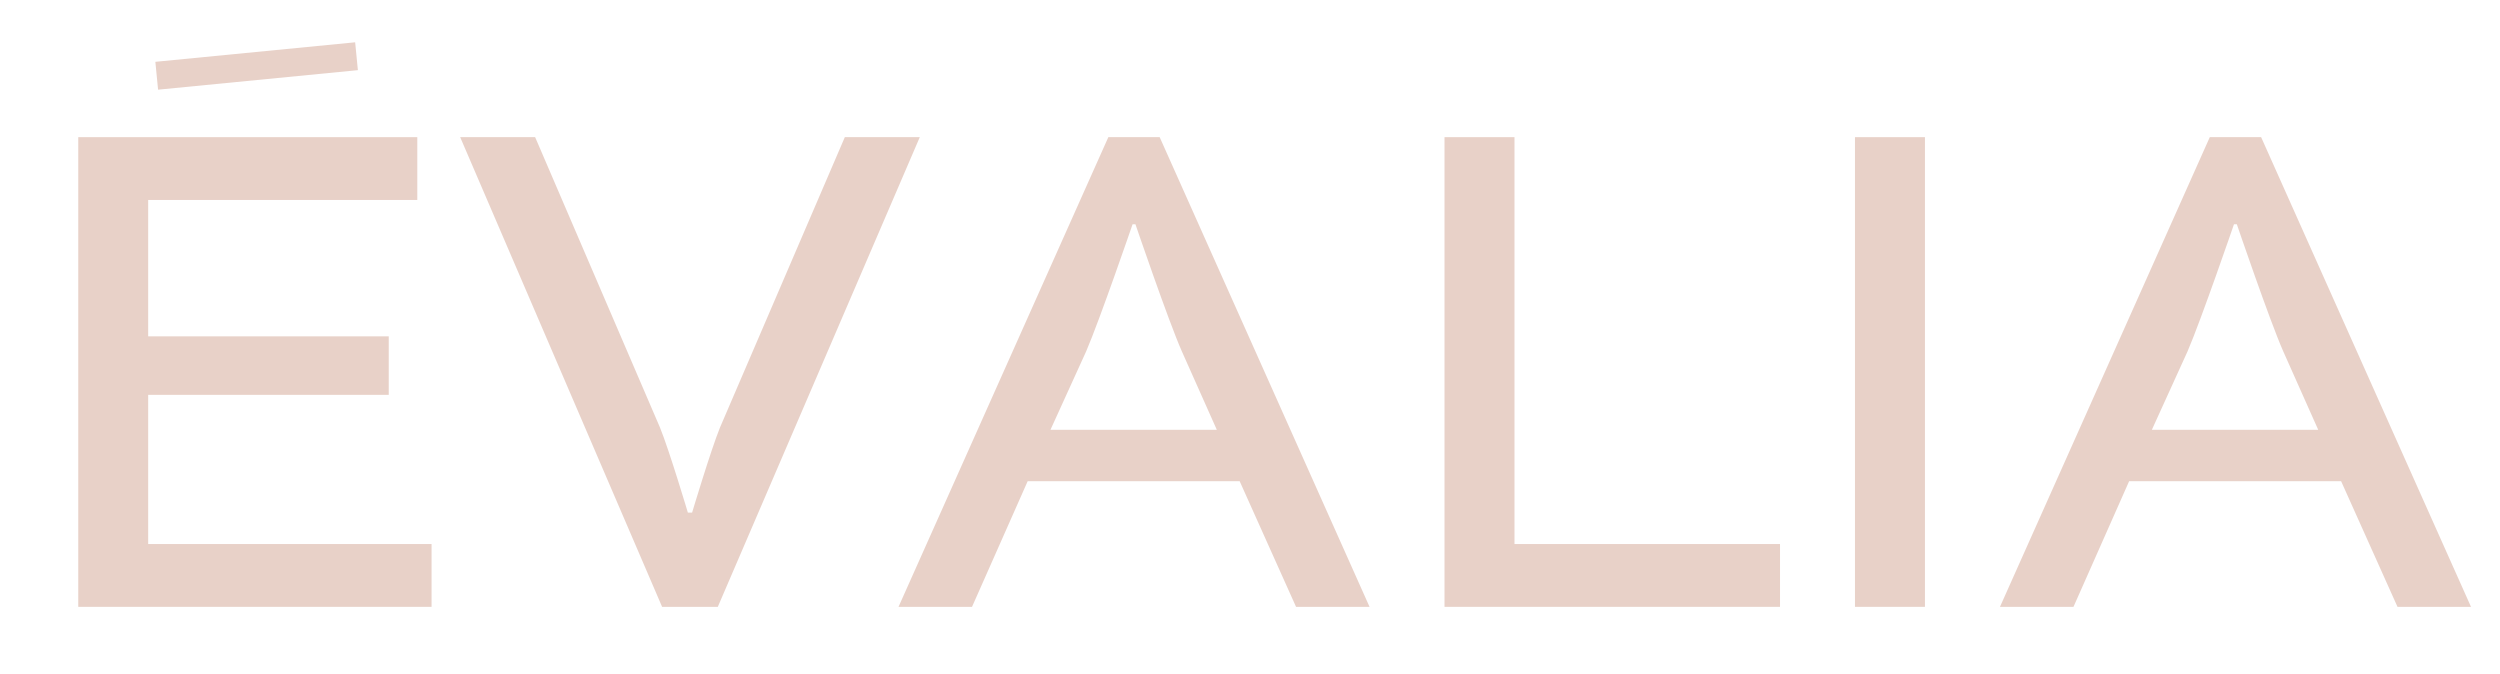 <svg xmlns="http://www.w3.org/2000/svg" id="Calque_1" data-name="Calque 1" viewBox="0 0 446.57 120.39"><defs><style>      .cls-1 {        fill: #e8d1c8;      }    </style></defs><polygon class="cls-1" points="26.47 70.53 26.47 97.18 77.09 97.18 77.09 108.4 13.98 108.4 13.98 24.5 74.54 24.5 74.54 35.72 26.47 35.72 26.47 60.08 69.44 60.08 69.44 70.53 26.47 70.53"></polygon><path class="cls-1" d="M82.2,24.5h13.39l22.31,51.89c1.66,4.08,4.97,15.17,4.97,15.17h.76s3.32-11.09,4.97-15.17l22.31-51.89h13.39l-36.08,83.9h-9.95L82.2,24.5Z"></path><path class="cls-1" d="M207.15,24.5l37.49,83.9h-13.13l-10.07-22.44h-37.87l-9.94,22.44h-13.13l37.48-83.9h9.18ZM187.65,76.78h29.71l-6.25-14.02c-2.42-5.48-8.29-22.7-8.29-22.7h-.51s-5.87,17.09-8.29,22.7l-6.38,14.02Z"></path><polygon class="cls-1" points="270.53 24.5 270.53 97.18 317.96 97.18 317.96 108.4 258.03 108.4 258.03 24.5 270.53 24.5"></polygon><rect class="cls-1" x="331.35" y="24.5" width="12.5" height="83.9"></rect><path class="cls-1" d="M403.9,24.5l37.49,83.9h-13.13l-10.07-22.44h-37.87l-9.94,22.44h-13.13l37.48-83.9h9.18ZM384.39,76.78h29.71l-6.25-14.02c-2.42-5.48-8.29-22.7-8.29-22.7h-.51s-5.87,17.09-8.29,22.7l-6.38,14.02Z"></path><rect class="cls-1" x="27.91" y="9.29" width="35.86" height="5" transform="translate(-.93 4.51) rotate(-5.58)"></rect></svg>